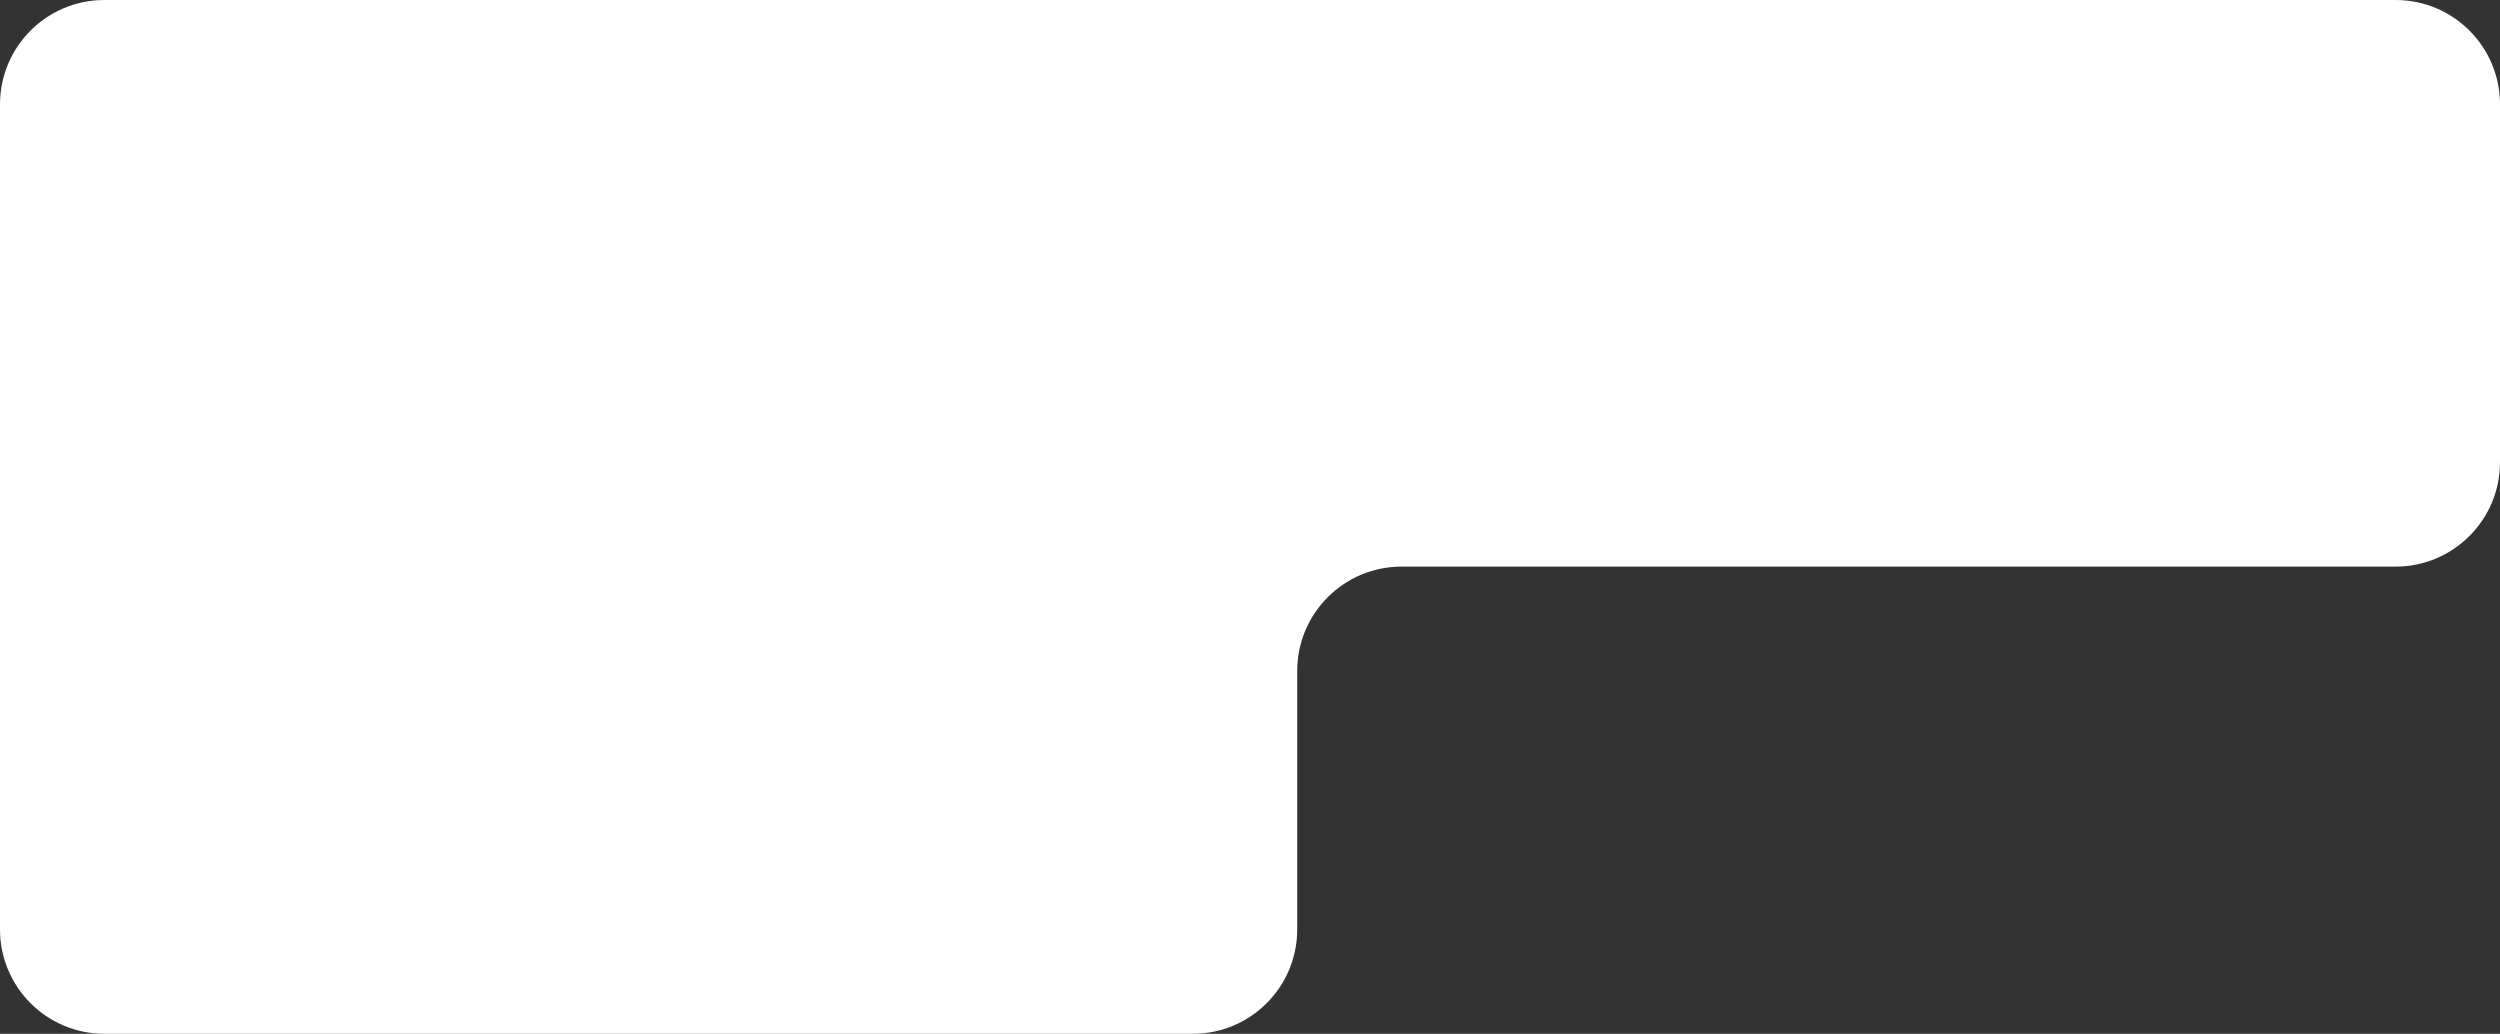 <svg width="503" height="208" viewBox="0 0 503 208" fill="none" xmlns="http://www.w3.org/2000/svg">
<rect x="0" y="0" width="503" height="208" fill="#333333" stroke="none"/>
<path d="M482 0H21C9.402 0 0 9.402 0 21V187C0 198.598 9.402 208 21 208H240C251.598 208 261 198.598 261 187V135C261 123.402 270.402 114 282 114H482C493.598 114 503 104.598 503 93V21C503 9.402 493.598 0 482 0Z" fill="white"/>
</svg>
